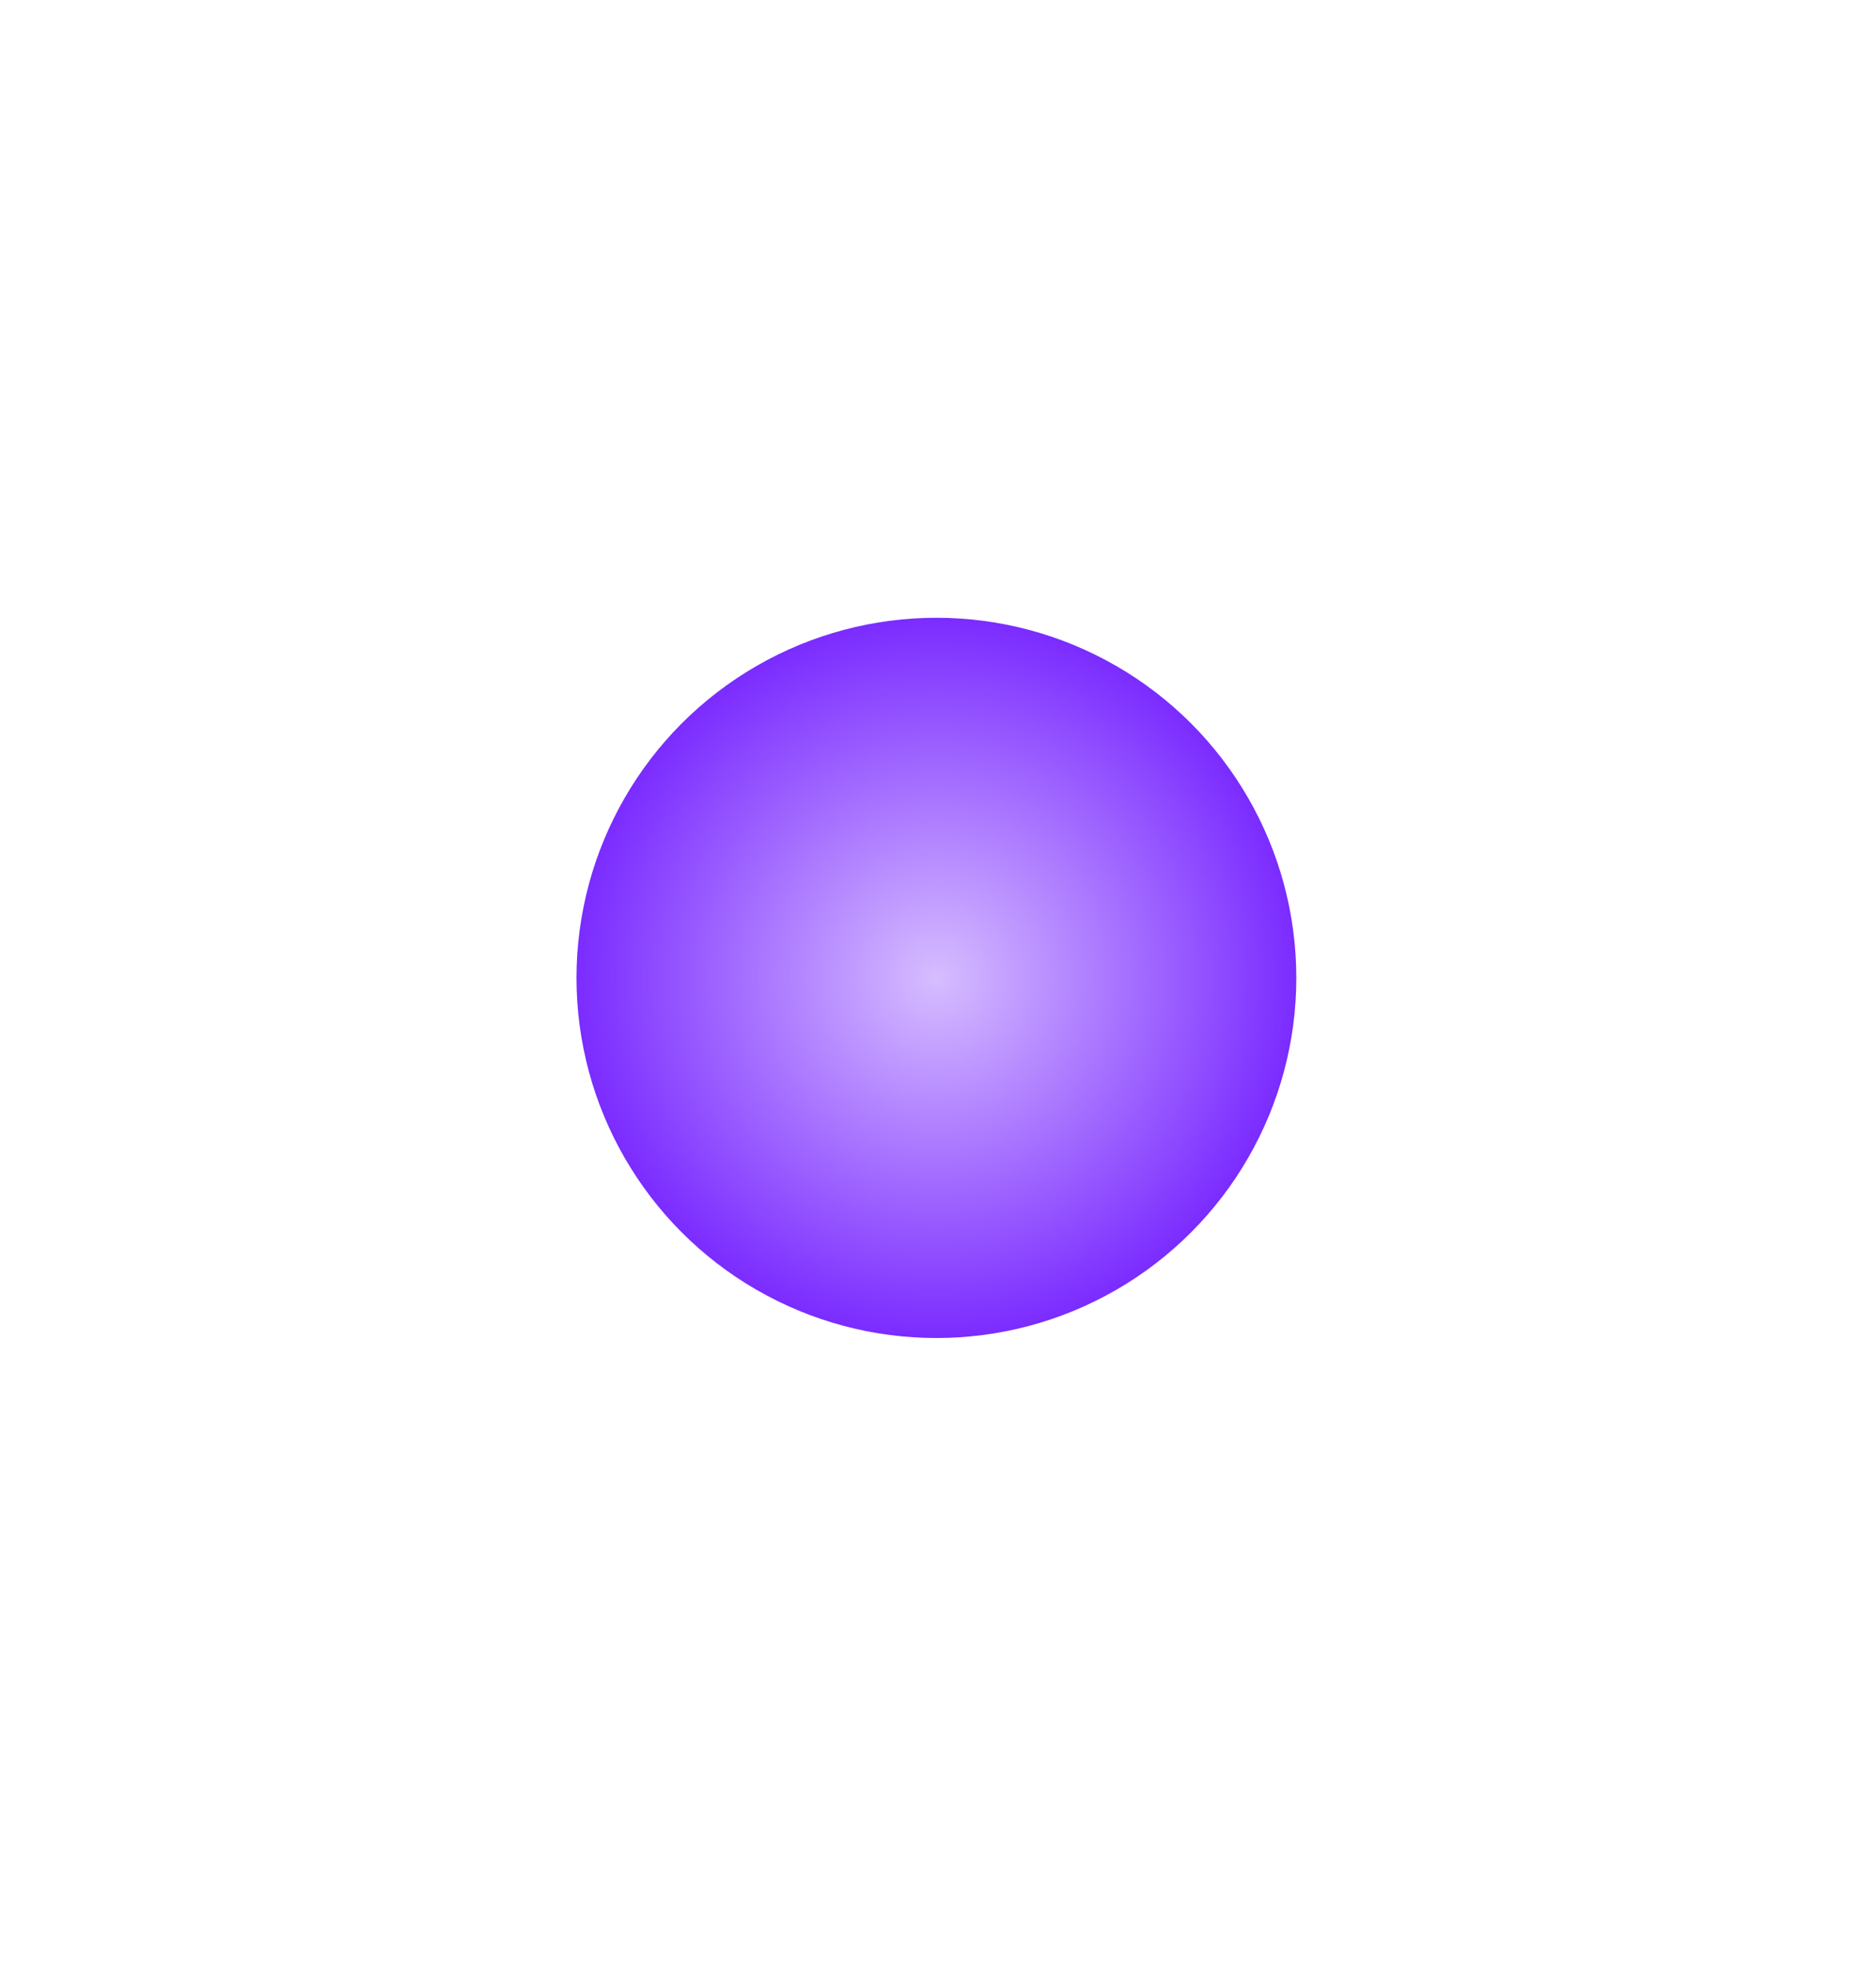 <svg width="100%" height="100%" viewBox="0 0 20 21" fill="none" xmlns="http://www.w3.org/2000/svg">
    <g id="Ellipse 43" filter="url(#filter0_d_2043_1652)">
        <ellipse cx="3.837" cy="3.837" rx="3.837" ry="3.837" transform="matrix(-1 0 0 1 13.82 6.582)" fill="url(#paint0_radial_2043_1652)" />
    </g>
    <defs>
        <filter id="filter0_d_2043_1652" x="0.39" y="0.826" width="19.186" height="19.188" filterUnits="userSpaceOnUse" color-interpolation-filters="sRGB">
            <feFlood flood-opacity="0" result="BackgroundImageFix" />
            <feColorMatrix in="SourceAlpha" type="matrix" values="0 0 0 0 0 0 0 0 0 0 0 0 0 0 0 0 0 0 127 0" result="hardAlpha" />
            <feOffset />
            <feGaussianBlur stdDeviation="2.878" />
            <feComposite in2="hardAlpha" operator="out" />
            <feColorMatrix type="matrix" values="0 0 0 0 1 0 0 0 0 1 0 0 0 0 1 0 0 0 0.38 0" />
            <feBlend mode="normal" in2="BackgroundImageFix" result="effect1_dropShadow_2043_1652" />
            <feBlend mode="normal" in="SourceGraphic" in2="effect1_dropShadow_2043_1652" result="shape" />
        </filter>
        <radialGradient id="paint0_radial_2043_1652" cx="0" cy="0" r="1" gradientUnits="userSpaceOnUse" gradientTransform="translate(3.837 3.837) rotate(90) scale(3.837 3.837)">
            <stop stop-color="#D6BDFF" />
            <stop offset="1" stop-color="#7B2CFF" />
        </radialGradient>
    </defs>
</svg>
